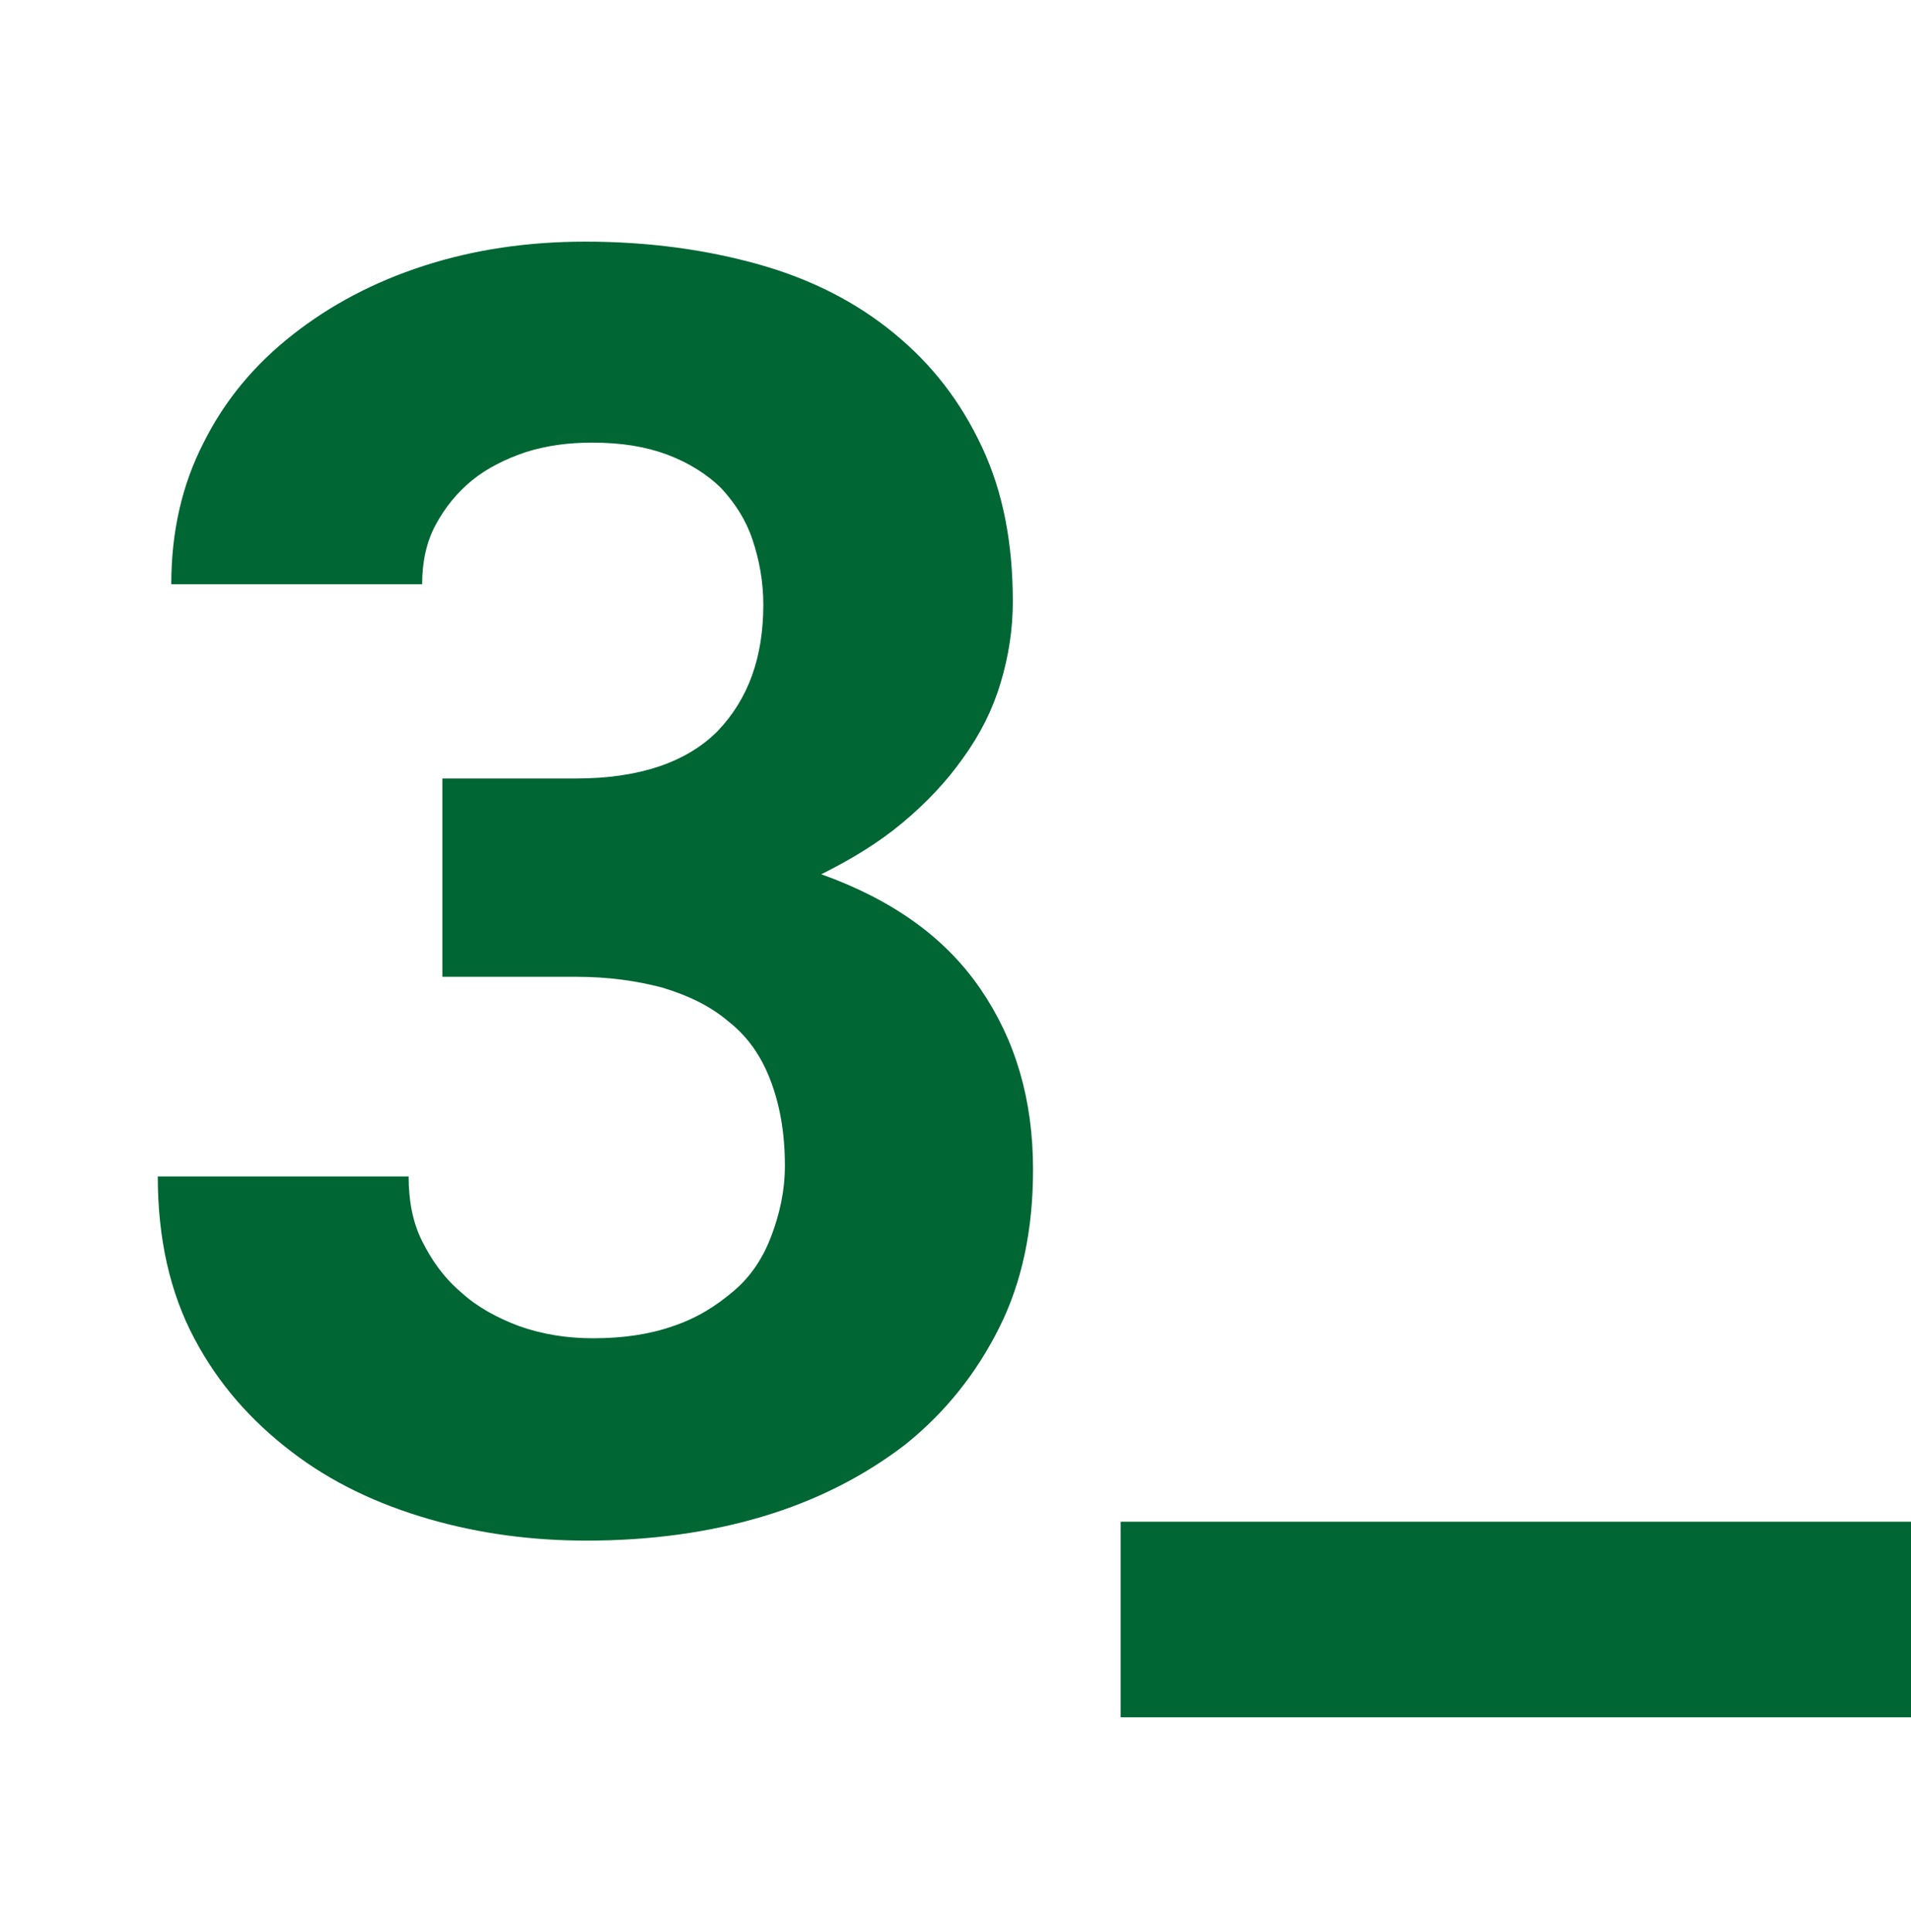 <?xml version="1.0" encoding="UTF-8"?> <svg xmlns="http://www.w3.org/2000/svg" width="94" height="95" viewBox="0 0 94 95" fill="none"><g clip-path="url(#clip0_1_389)"><g clip-path="url(#clip1_1_389)"><path d="M21.759 38.286H28.326C31.444 38.286 33.766 37.49 35.291 35.964C36.817 34.372 37.547 32.316 37.547 29.729C37.547 28.601 37.348 27.539 37.016 26.544C36.684 25.549 36.154 24.753 35.49 24.023C34.827 23.36 33.898 22.763 32.837 22.365C31.776 21.967 30.581 21.768 29.122 21.768C27.994 21.768 26.933 21.901 25.872 22.232C24.877 22.564 23.948 23.029 23.218 23.625C22.488 24.223 21.891 24.952 21.427 25.815C20.963 26.677 20.764 27.672 20.764 28.733H8.425C8.425 26.146 8.956 23.825 10.017 21.768C11.078 19.645 12.538 17.921 14.395 16.461C16.253 15.002 18.375 13.874 20.83 13.078C23.284 12.282 25.938 11.884 28.79 11.884C31.908 11.884 34.761 12.282 37.348 13.011C39.935 13.741 42.124 14.869 43.982 16.395C45.839 17.921 47.232 19.712 48.294 21.967C49.355 24.223 49.819 26.743 49.819 29.596C49.819 30.923 49.62 32.249 49.222 33.576C48.824 34.903 48.227 36.097 47.365 37.291C46.569 38.419 45.574 39.48 44.38 40.475C43.186 41.47 41.859 42.266 40.399 42.996C43.915 44.256 46.502 46.114 48.227 48.635C49.952 51.156 50.814 54.074 50.814 57.524C50.814 60.443 50.284 63.03 49.156 65.285C48.028 67.541 46.502 69.465 44.512 71.057C42.522 72.582 40.2 73.776 37.547 74.573C34.893 75.369 31.975 75.767 28.857 75.767C26.203 75.767 23.616 75.435 21.095 74.705C18.575 73.975 16.319 72.914 14.329 71.388C12.339 69.863 10.747 68.072 9.553 65.816C8.359 63.561 7.761 60.907 7.761 57.856H20.1C20.1 59.05 20.299 60.111 20.764 61.04C21.228 61.968 21.825 62.831 22.687 63.561C23.483 64.29 24.479 64.821 25.54 65.219C26.668 65.617 27.862 65.816 29.188 65.816C30.648 65.816 31.975 65.617 33.102 65.219C34.296 64.821 35.225 64.224 36.087 63.494C36.95 62.764 37.547 61.836 37.945 60.774C38.343 59.713 38.608 58.585 38.608 57.325C38.608 55.666 38.343 54.273 37.879 53.079C37.414 51.885 36.751 50.956 35.822 50.227C34.96 49.497 33.898 48.966 32.572 48.568C31.311 48.237 29.918 48.038 28.326 48.038H21.759V38.419V38.286Z" fill="#006633"></path><path d="M94 84.457H55.126V74.838H94V84.457Z" fill="#006633"></path></g></g><defs><clipPath id="clip0_1_389"><rect width="94" height="94" fill="white" transform="translate(0 0.673)"></rect></clipPath><clipPath id="clip1_1_389"><rect width="94" height="94" fill="white" transform="translate(0 0.673)"></rect></clipPath></defs></svg> 